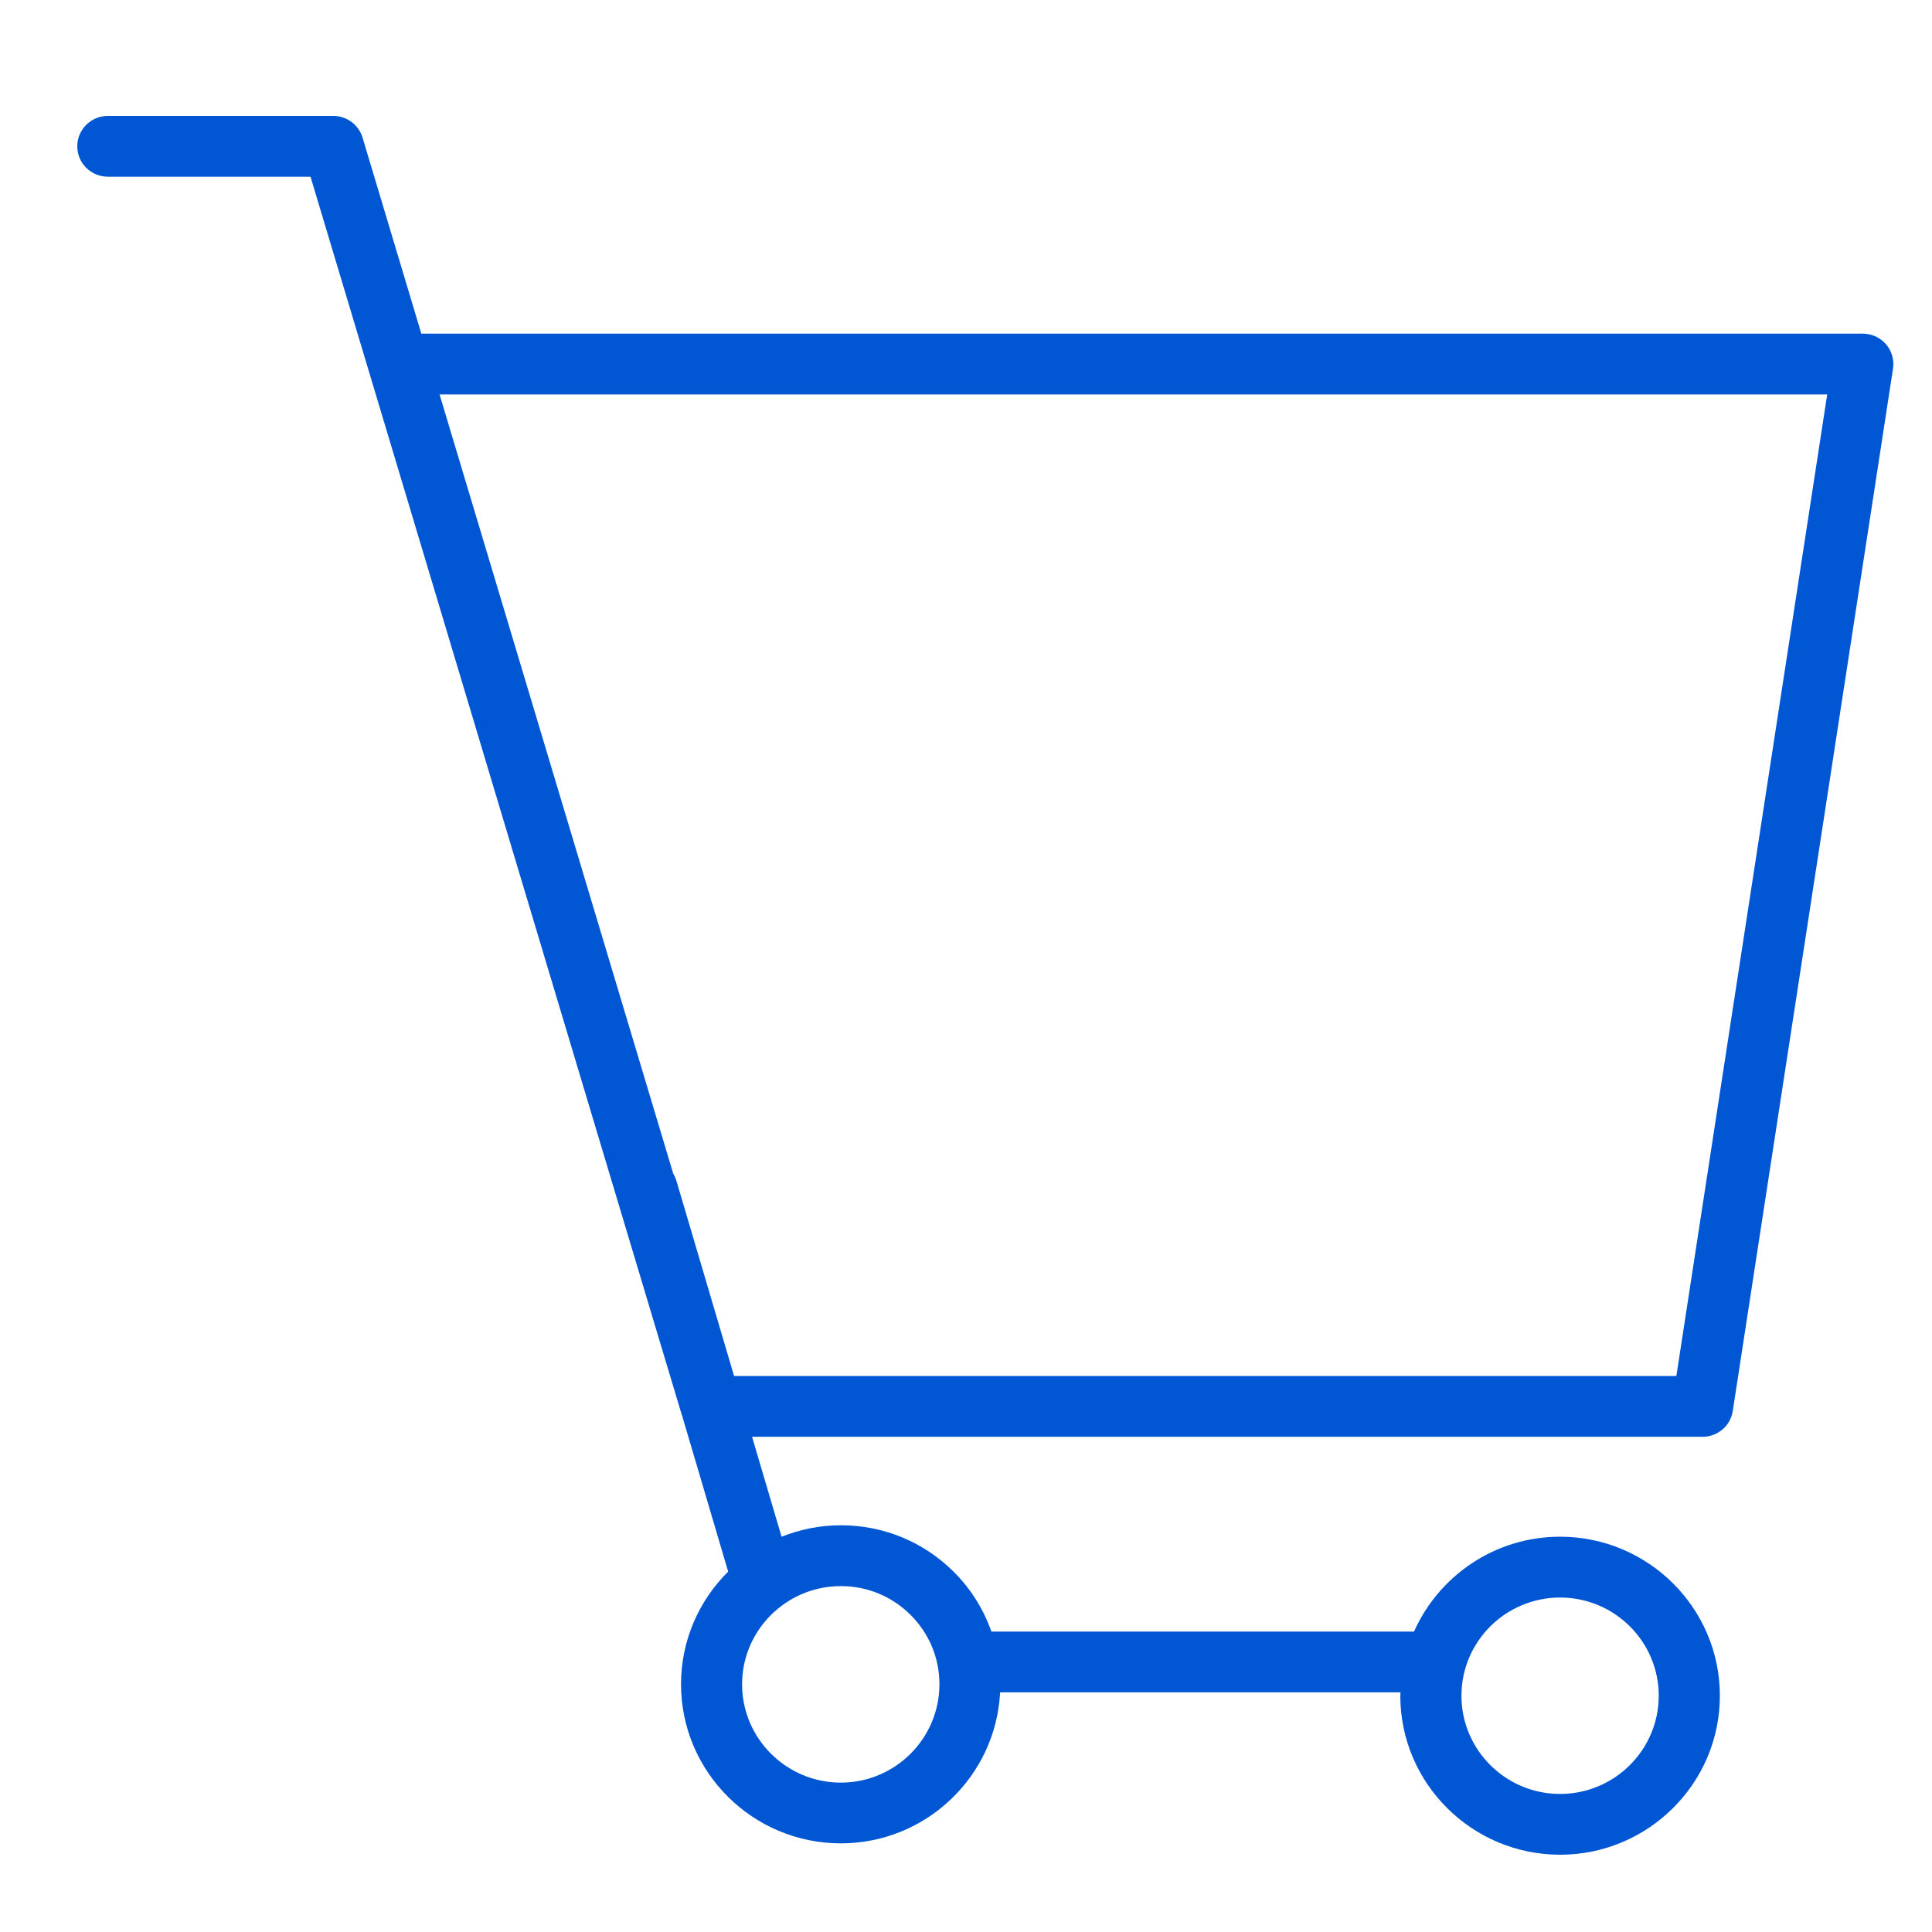 <?xml version="1.0" encoding="UTF-8"?> <svg xmlns="http://www.w3.org/2000/svg" width="50" height="50" viewBox="0 0 50 50" fill="none"><path d="M48.809 8.909C48.659 8.735 48.44 8.635 48.209 8.635H10.904L9.383 3.562C9.282 3.228 8.974 3 8.625 3H2.791C2.354 3 2 3.352 2 3.787C2 4.222 2.354 4.573 2.791 4.573H8.036L17.646 36.622C17.647 36.625 17.651 36.629 17.651 36.632L18.845 40.673C18.092 41.418 17.625 42.45 17.625 43.587C17.625 45.858 19.48 47.706 21.761 47.706C23.968 47.706 25.772 45.971 25.883 43.798H36.245C36.244 43.827 36.24 43.855 36.24 43.885C36.24 46.154 38.095 48 40.375 48C42.654 48 44.51 46.154 44.51 43.885C44.51 41.616 42.654 39.77 40.375 39.77C38.689 39.77 37.238 40.781 36.595 42.225H25.657C25.455 41.651 25.129 41.122 24.683 40.679C23.903 39.902 22.865 39.474 21.763 39.474C21.762 39.474 21.762 39.474 21.762 39.474C21.219 39.474 20.702 39.581 20.227 39.771L19.463 37.184H44.063C44.454 37.184 44.786 36.9 44.844 36.516L48.991 9.54C49.026 9.313 48.959 9.083 48.809 8.909ZM40.375 41.344C41.783 41.344 42.928 42.484 42.928 43.885C42.928 45.287 41.783 46.427 40.375 46.427C38.967 46.427 37.822 45.287 37.822 43.885C37.822 42.484 38.967 41.344 40.375 41.344ZM21.762 41.048C22.442 41.048 23.082 41.312 23.564 41.792C24.047 42.272 24.312 42.91 24.312 43.589C24.312 44.992 23.167 46.134 21.761 46.134C20.352 46.134 19.205 44.992 19.205 43.589C19.206 42.188 20.352 41.048 21.762 41.048ZM43.384 35.611H18.998L17.503 30.55C17.484 30.486 17.456 30.428 17.423 30.373L11.376 10.208H47.288L43.384 35.611Z" fill="#0056D3"></path></svg> 